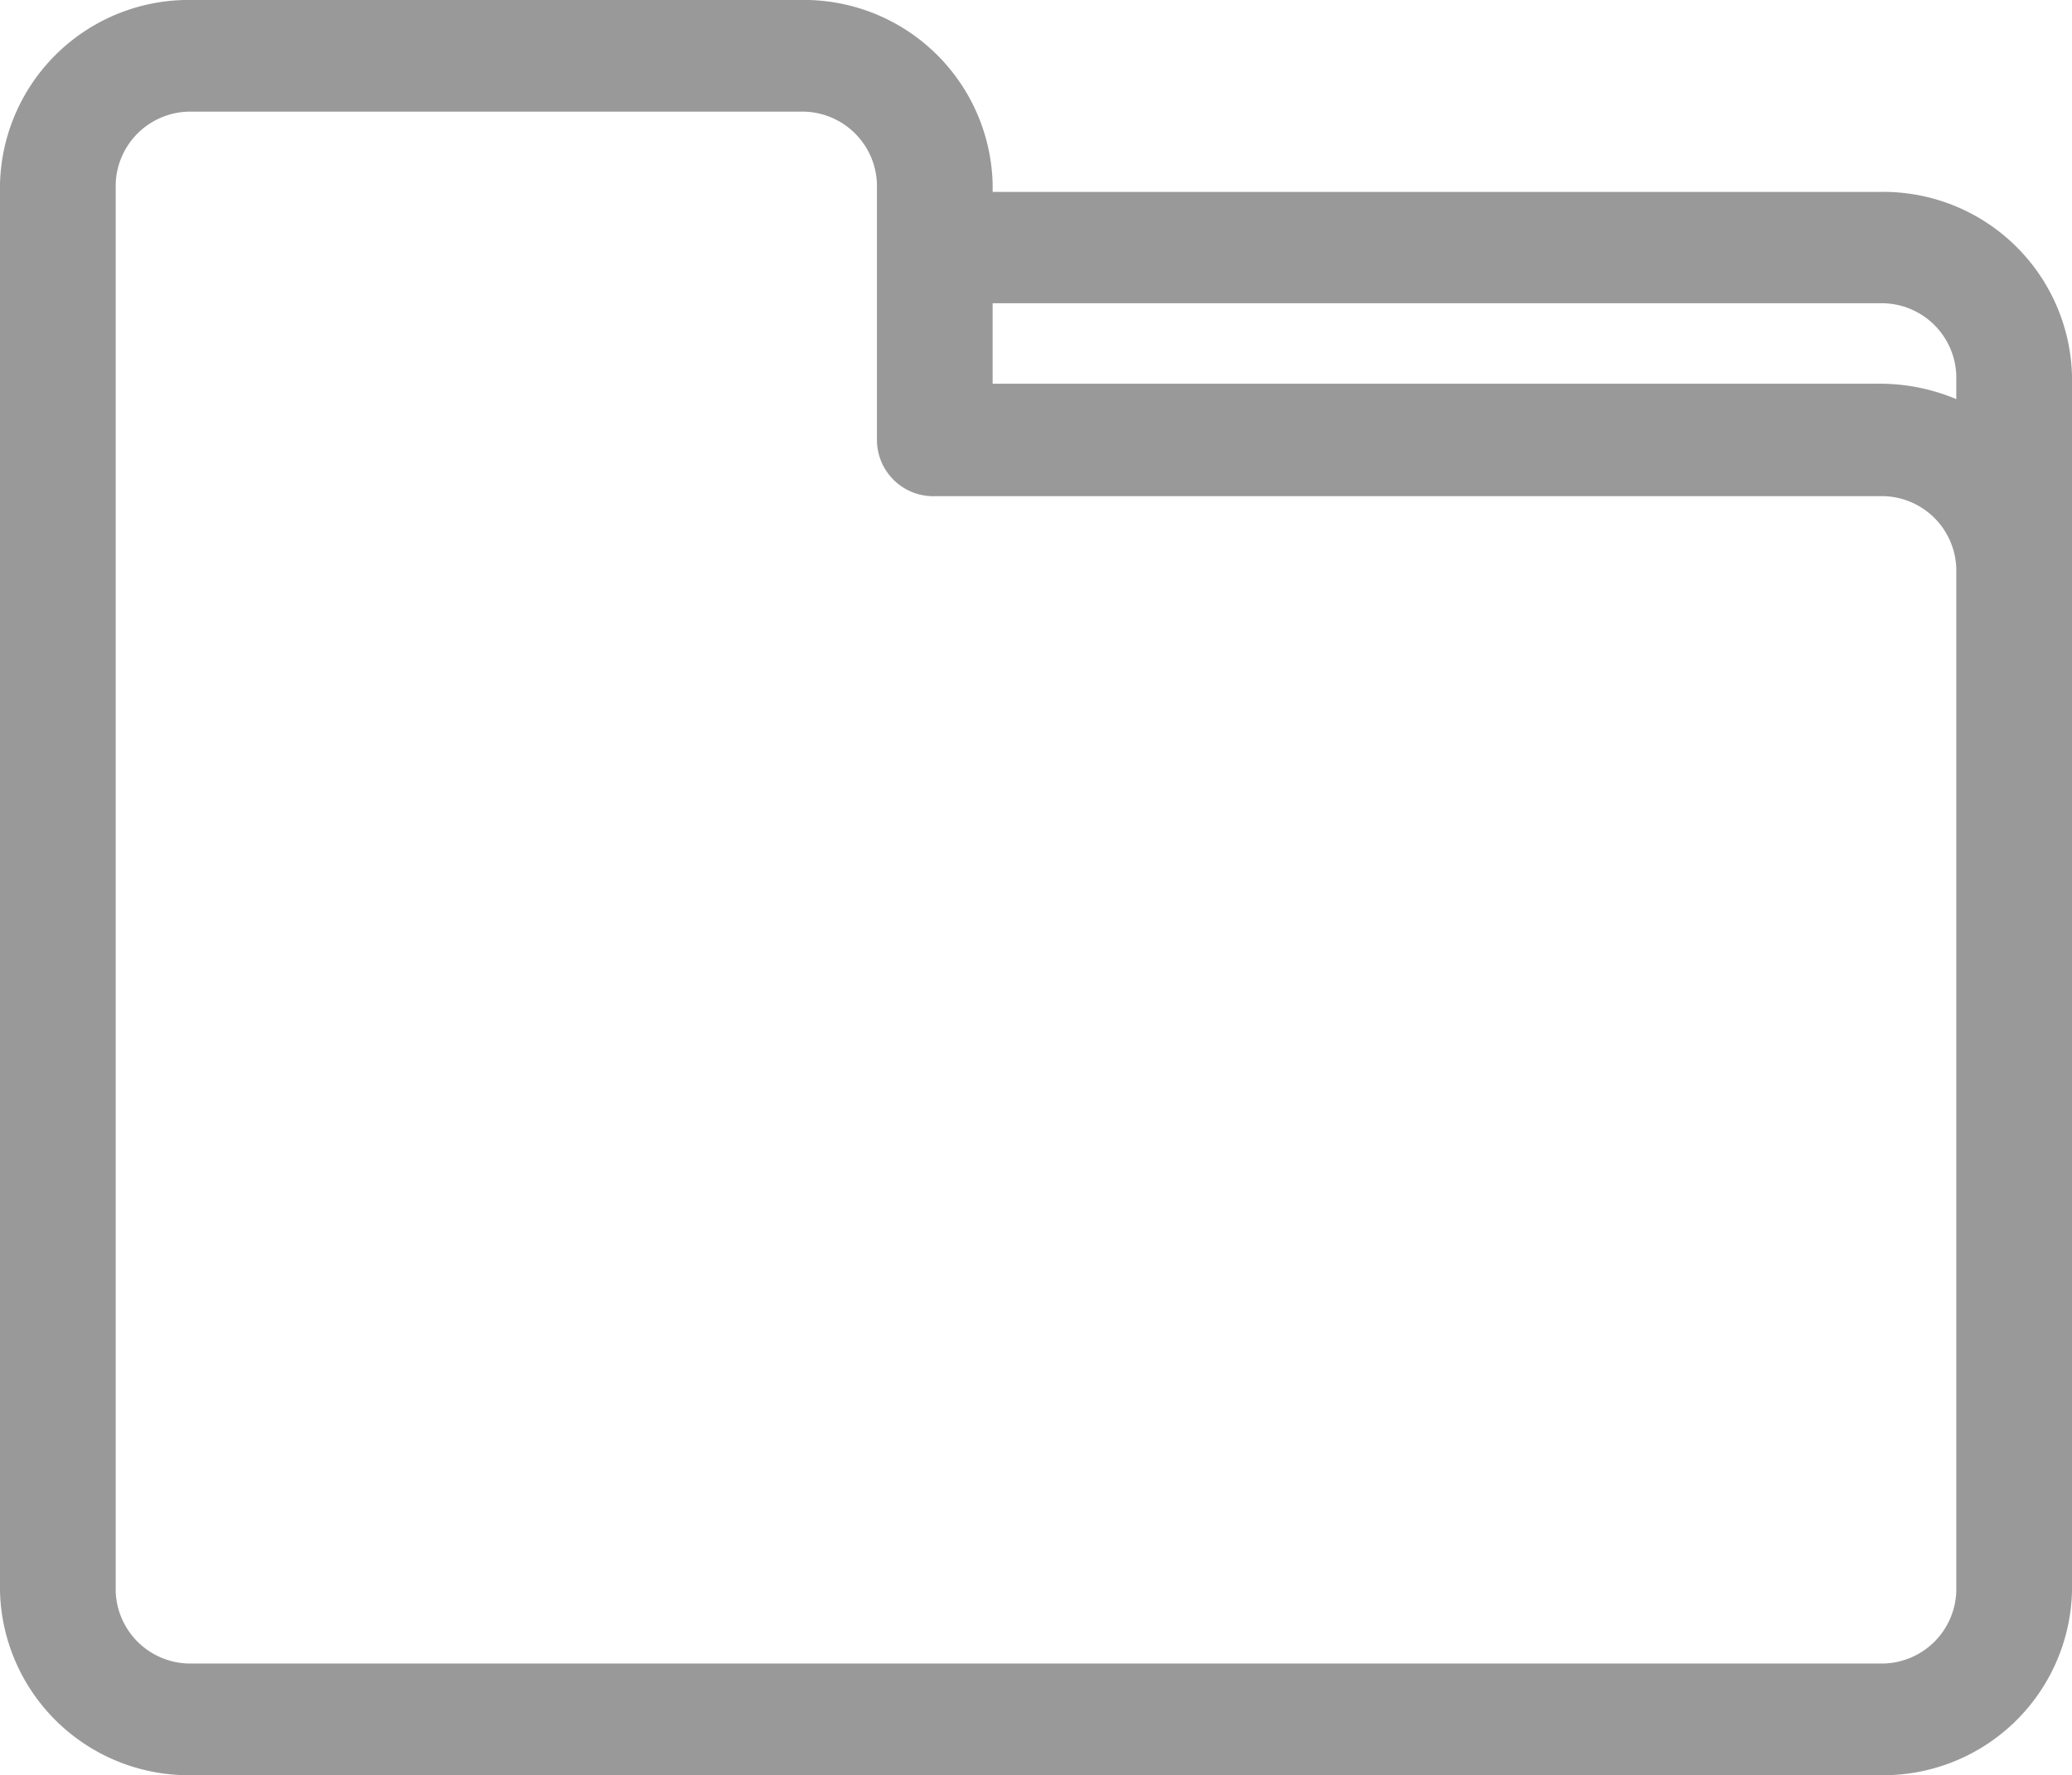 <svg xmlns="http://www.w3.org/2000/svg" width="12.877" height="11.033" viewBox="0 0 12.877 11.033">
  <path id="Path_161" data-name="Path 161" d="M27.529,41.193h-5.66v-.2A1.023,1.023,0,0,0,20.821,40H17.048A1.023,1.023,0,0,0,16,40.994V49.74a1.023,1.023,0,0,0,1.048.994H27.529a1.023,1.023,0,0,0,1.048-.994V42.186A1.023,1.023,0,0,0,27.529,41.193Zm.629,8.547a.614.614,0,0,1-.629.6H17.048a.614.614,0,0,1-.629-.6V40.994a.614.614,0,0,1,.629-.6h3.773a.614.614,0,0,1,.629.6v1.59a.2.2,0,0,0,.21.2h5.869a.614.614,0,0,1,.629.6Zm0-7.155a1.08,1.08,0,0,0-.629-.2h-5.66v-.8h5.66a.614.614,0,0,1,.629.6Z" transform="translate(-15.85 -39.85)" fill="#999" stroke="#999" stroke-width="0.3"/>
</svg>
